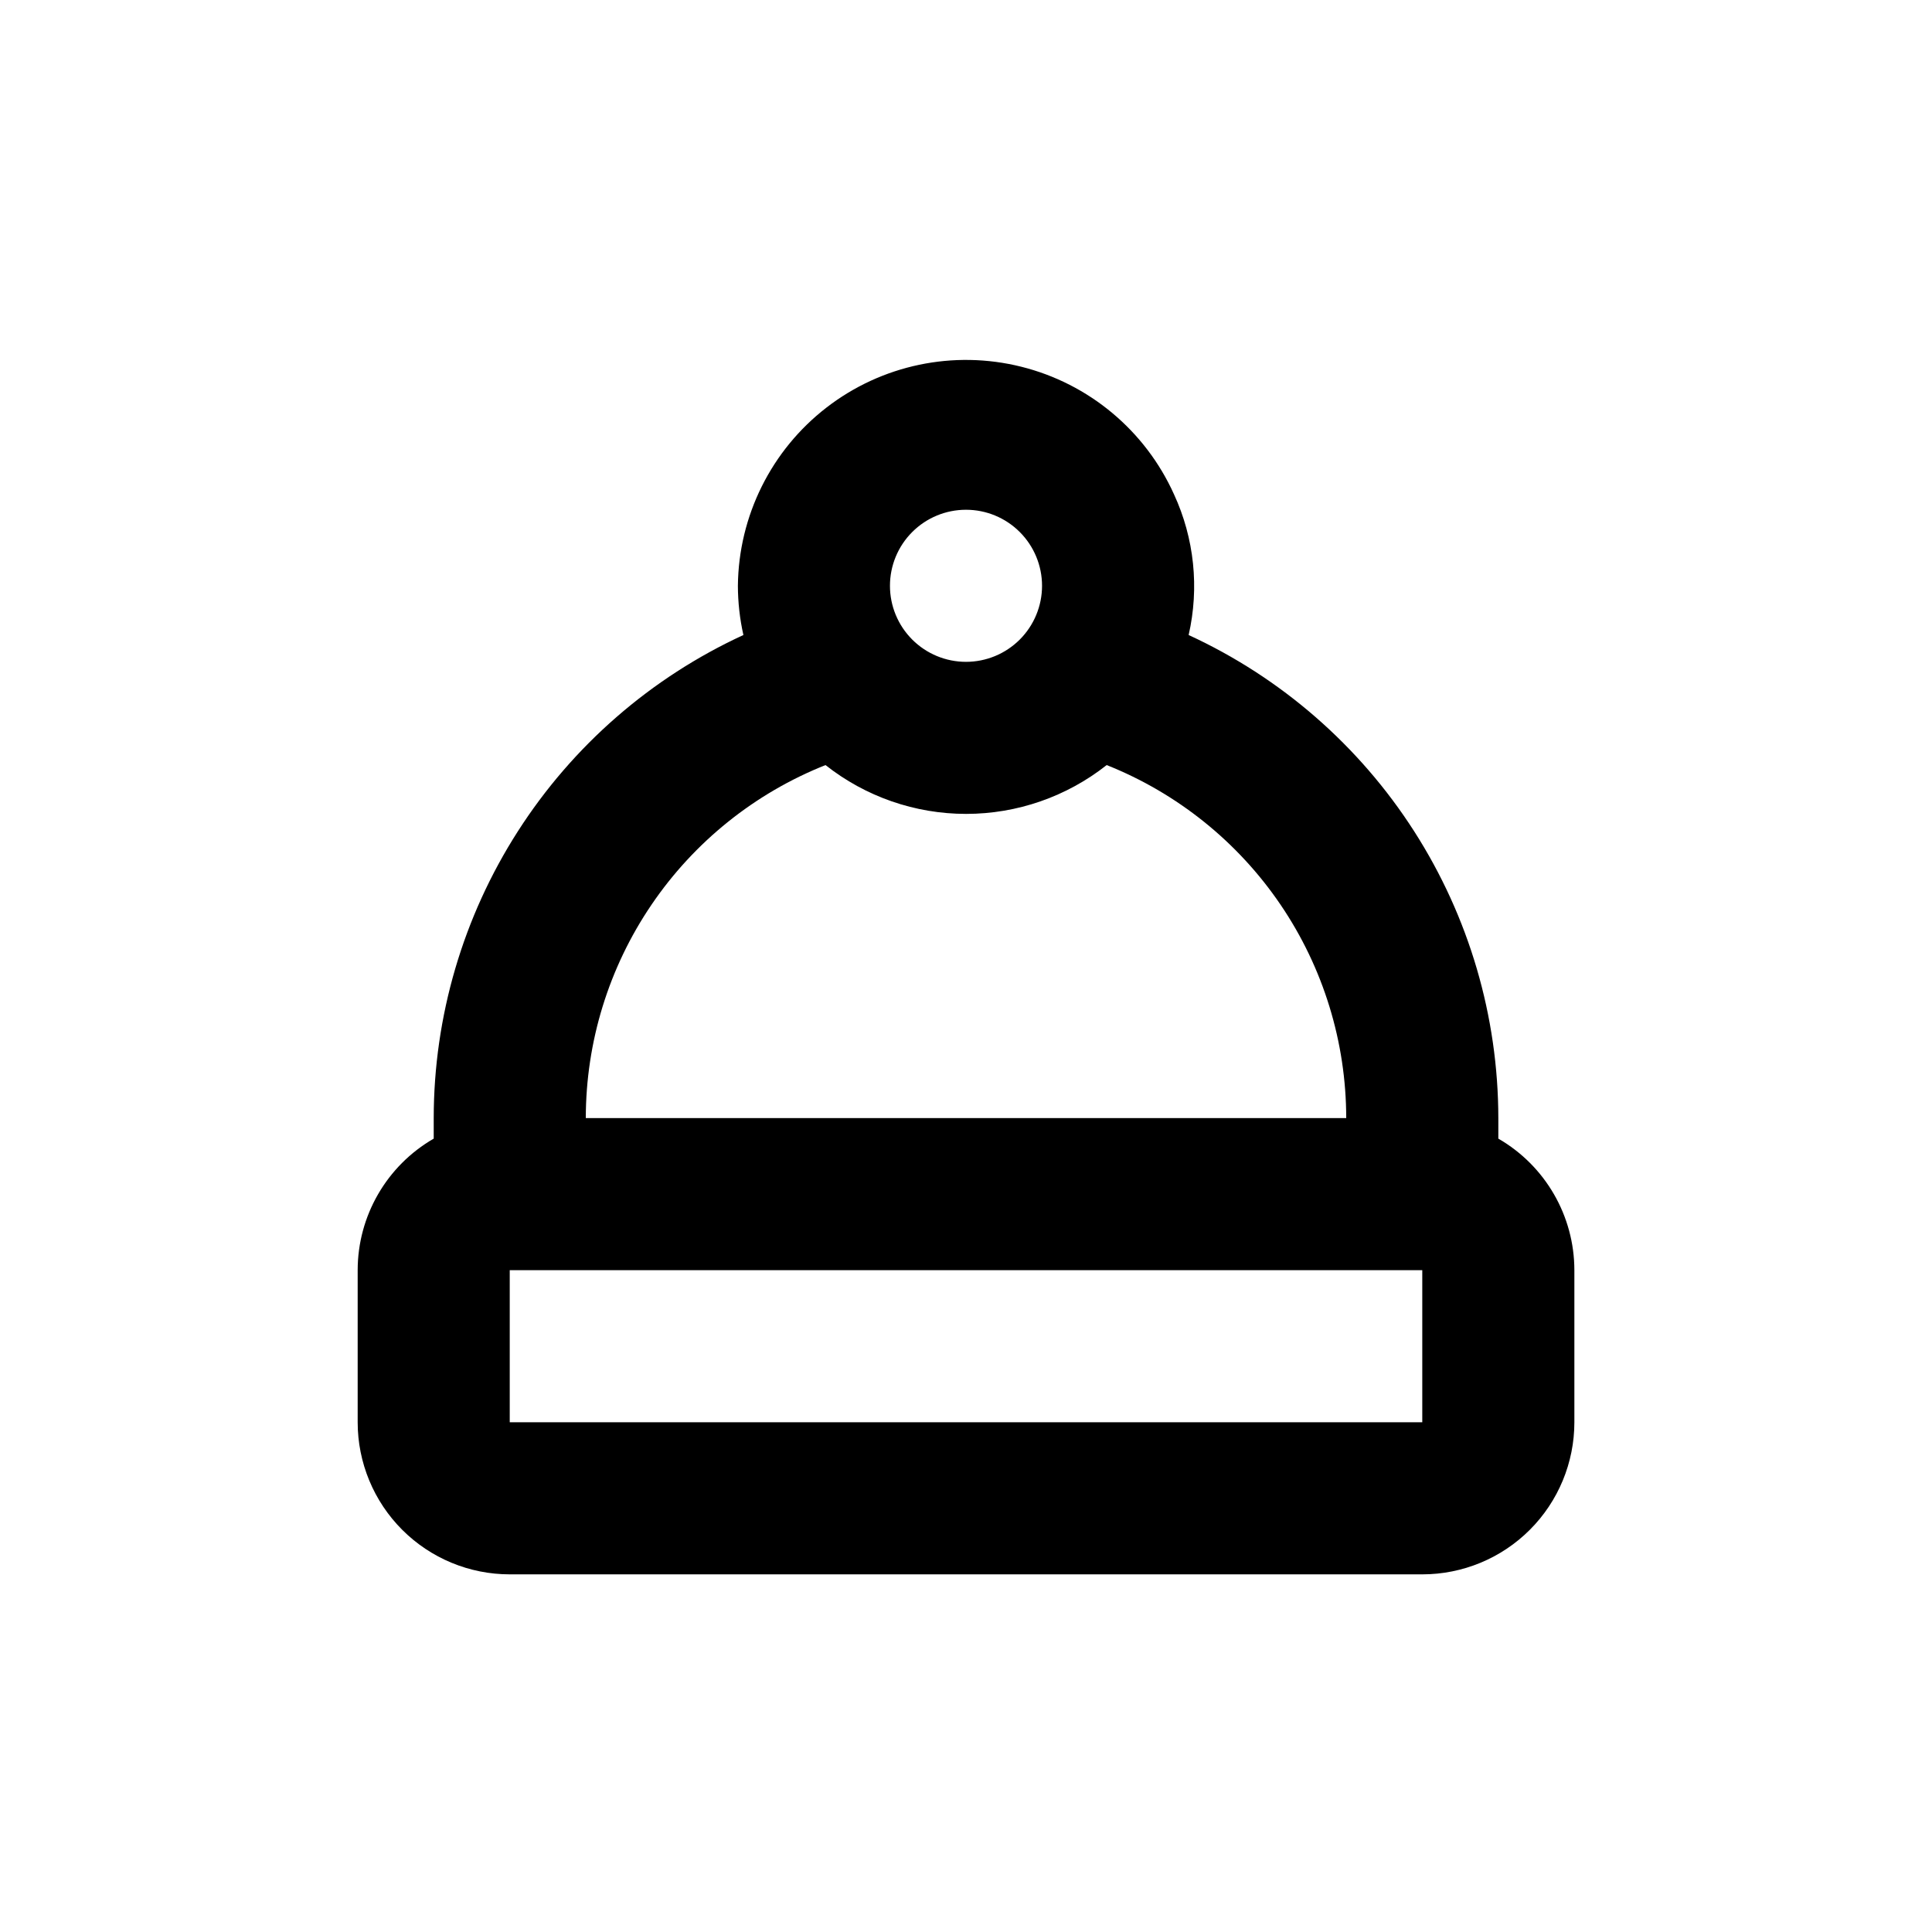 <?xml version="1.0" encoding="UTF-8"?>
<!-- Uploaded to: SVG Repo, www.svgrepo.com, Generator: SVG Repo Mixer Tools -->
<svg fill="#000000" width="800px" height="800px" version="1.1" viewBox="144 144 512 512" xmlns="http://www.w3.org/2000/svg">
 <path d="m279.09 561.22h241.83c10.688 0 20.941-4.246 28.5-11.805 7.559-7.559 11.805-17.812 11.805-28.5v-40.305c-0.016-14.387-7.695-27.672-20.152-34.863v-5.441c-0.023-26.949-7.766-53.328-22.309-76.016-14.547-22.688-35.285-40.734-59.762-52.004 2.863-12.516 1.5-25.625-3.879-37.281-7.606-16.875-22.52-29.336-40.477-33.82s-36.977-0.496-51.621 10.824c-14.641 11.32-23.293 28.723-23.477 47.23 0.012 4.387 0.5 8.762 1.461 13.047-24.48 11.27-45.219 29.316-59.762 52.004-14.547 22.688-22.289 49.066-22.309 76.016v5.441c-12.461 7.191-20.141 20.477-20.152 34.863v40.305c0 10.688 4.246 20.941 11.805 28.5 7.559 7.559 17.809 11.805 28.5 11.805zm120.91-282.13c5.344 0 10.469 2.121 14.25 5.902 3.777 3.777 5.902 8.902 5.902 14.25 0 5.344-2.125 10.469-5.902 14.25-3.781 3.777-8.906 5.902-14.25 5.902-5.348 0-10.473-2.125-14.25-5.902-3.781-3.781-5.902-8.906-5.902-14.25 0-5.348 2.121-10.473 5.902-14.25 3.777-3.781 8.902-5.902 14.25-5.902zm-37.234 67.66c10.609 8.383 23.738 12.941 37.258 12.941 13.52 0 26.648-4.559 37.258-12.941 18.723 7.457 34.781 20.359 46.098 37.035 11.316 16.68 17.371 36.367 17.383 56.523h-201.52c0.012-20.16 6.074-39.855 17.402-56.531 11.324-16.68 27.391-29.578 46.125-37.027zm-83.68 133.86h241.83v40.305h-241.83z"/>
</svg>